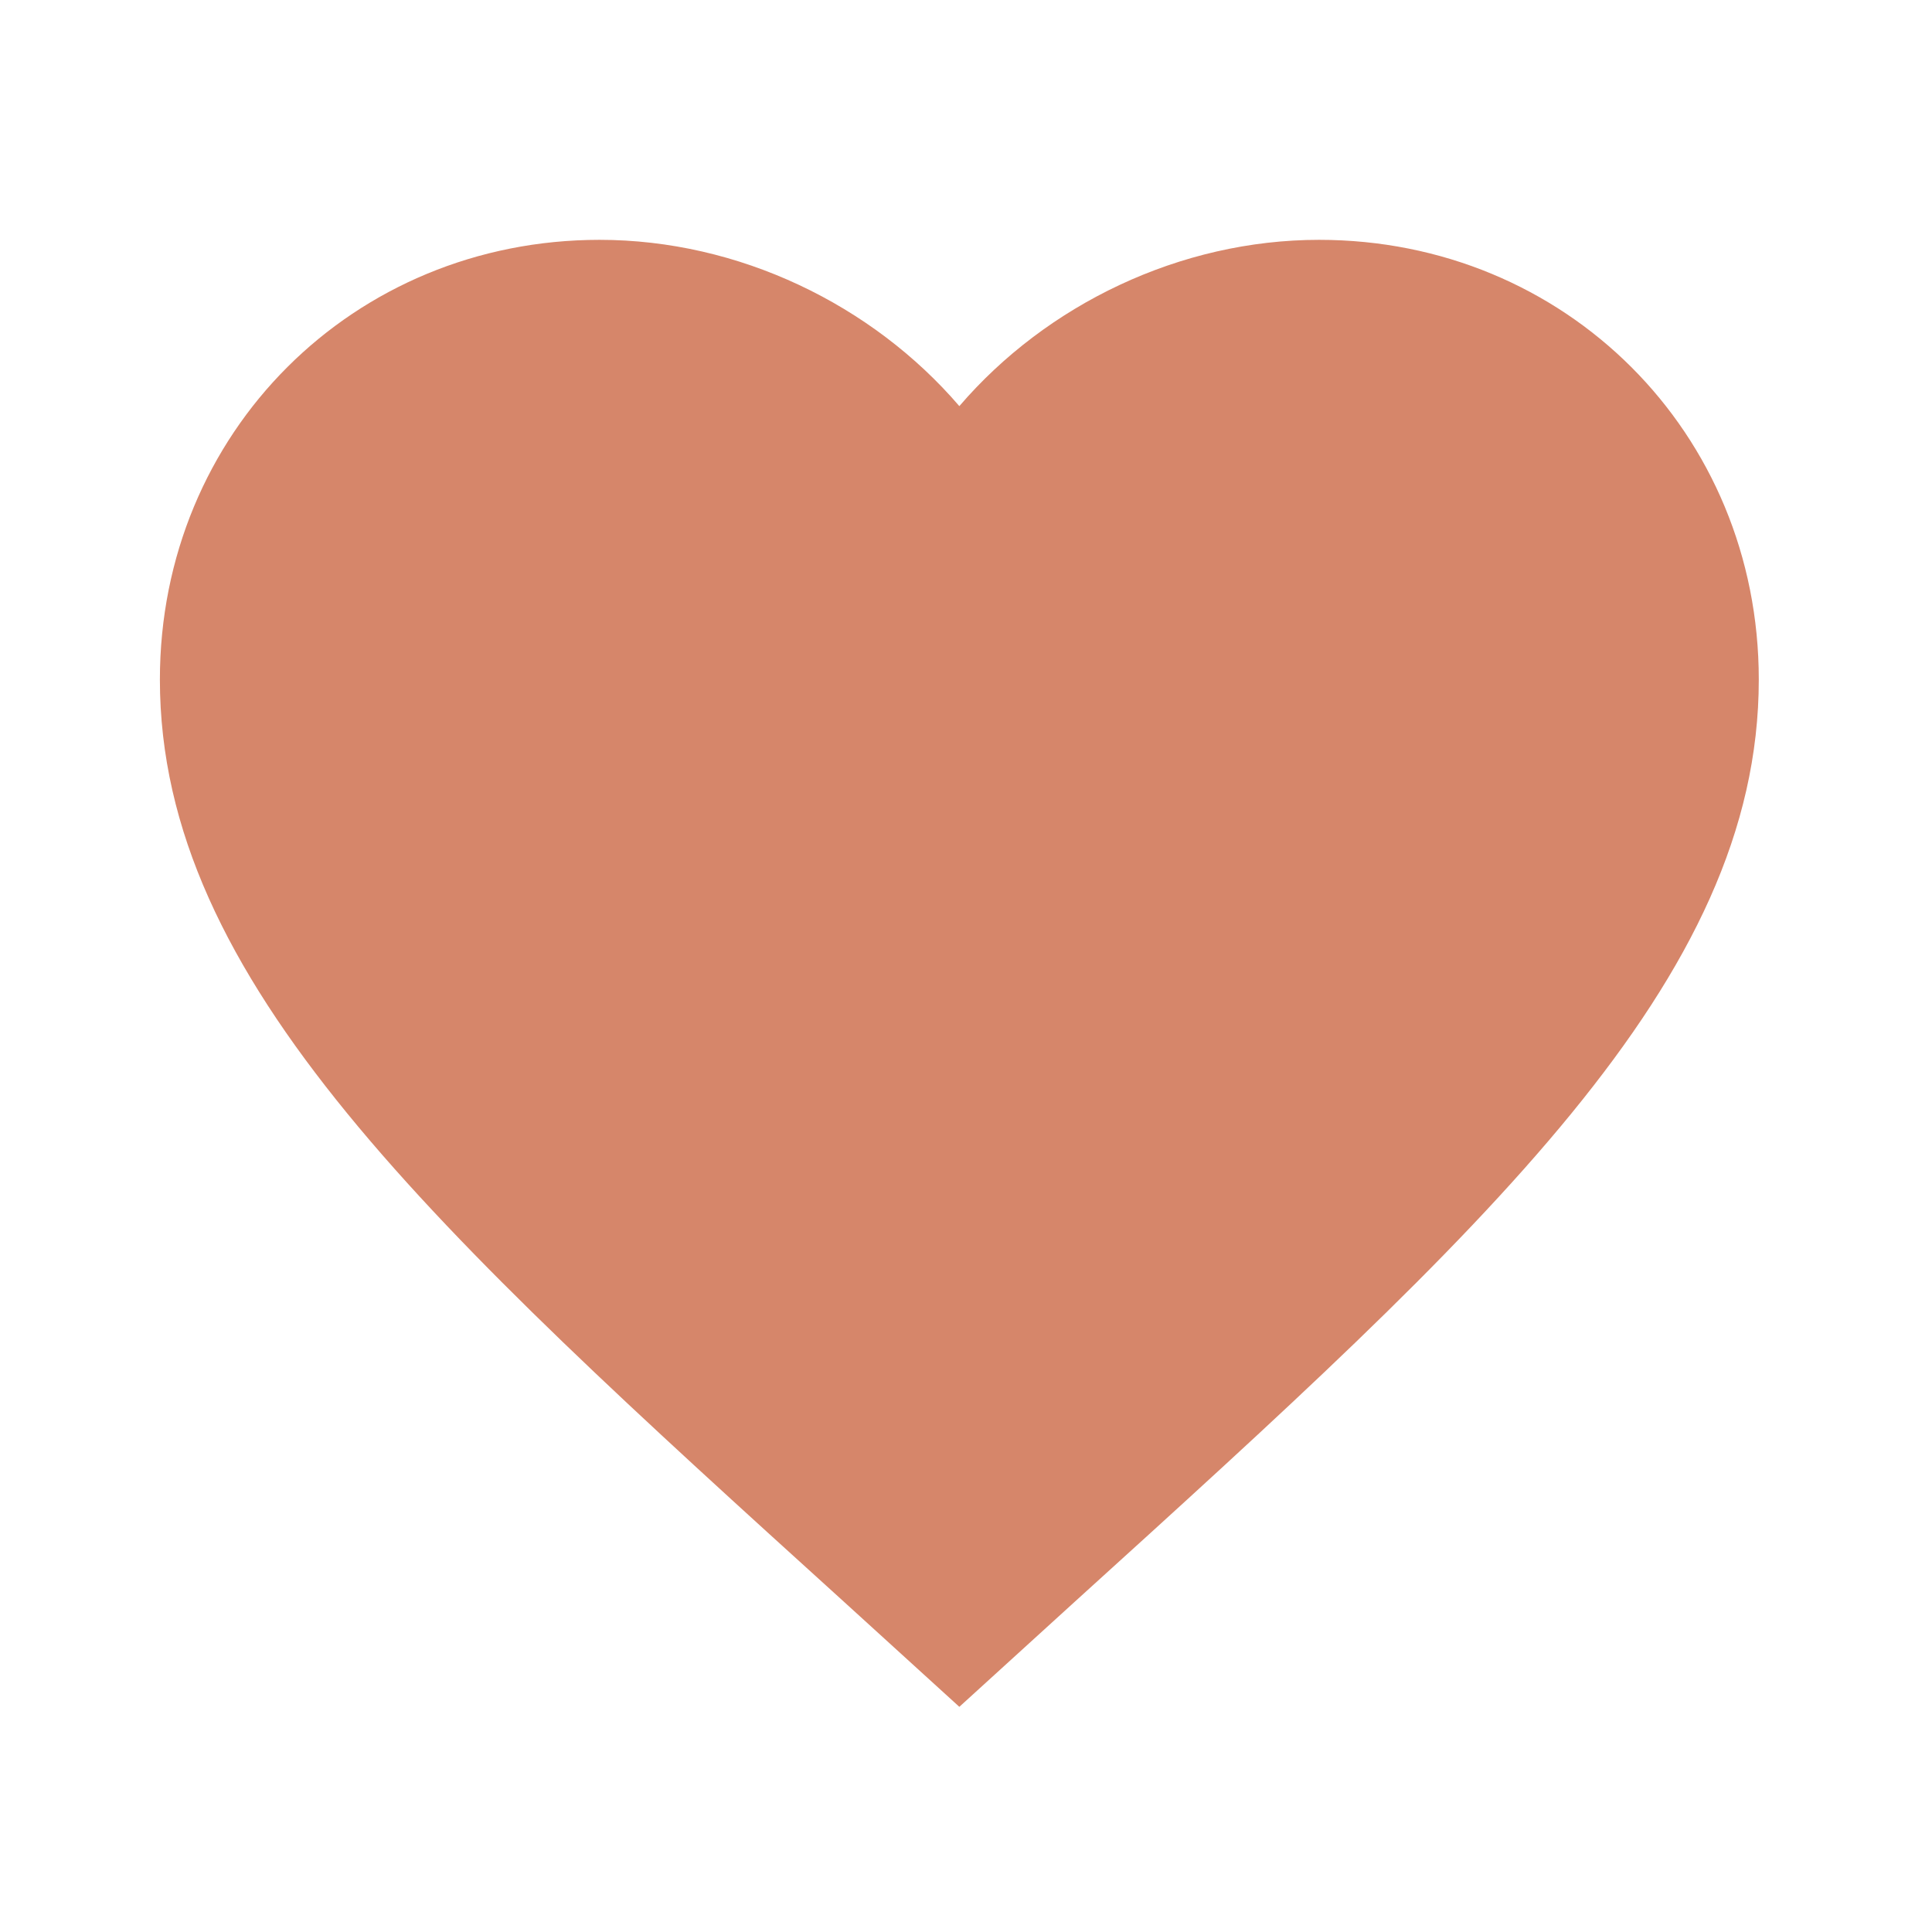 <svg width="29" height="29" viewBox="0 0 29 29" fill="none" xmlns="http://www.w3.org/2000/svg">
<path d="M14.4 25.62L12.66 24.036C6.48 18.432 2.4 14.724 2.4 10.2C2.4 6.492 5.304 3.6 9 3.6C11.088 3.6 13.092 4.572 14.4 6.096C15.708 4.572 17.712 3.6 19.8 3.6C23.496 3.6 26.4 6.492 26.4 10.2C26.4 14.724 22.32 18.432 16.14 24.036L14.4 25.62Z" fill="#D6866A"/>
</svg>
